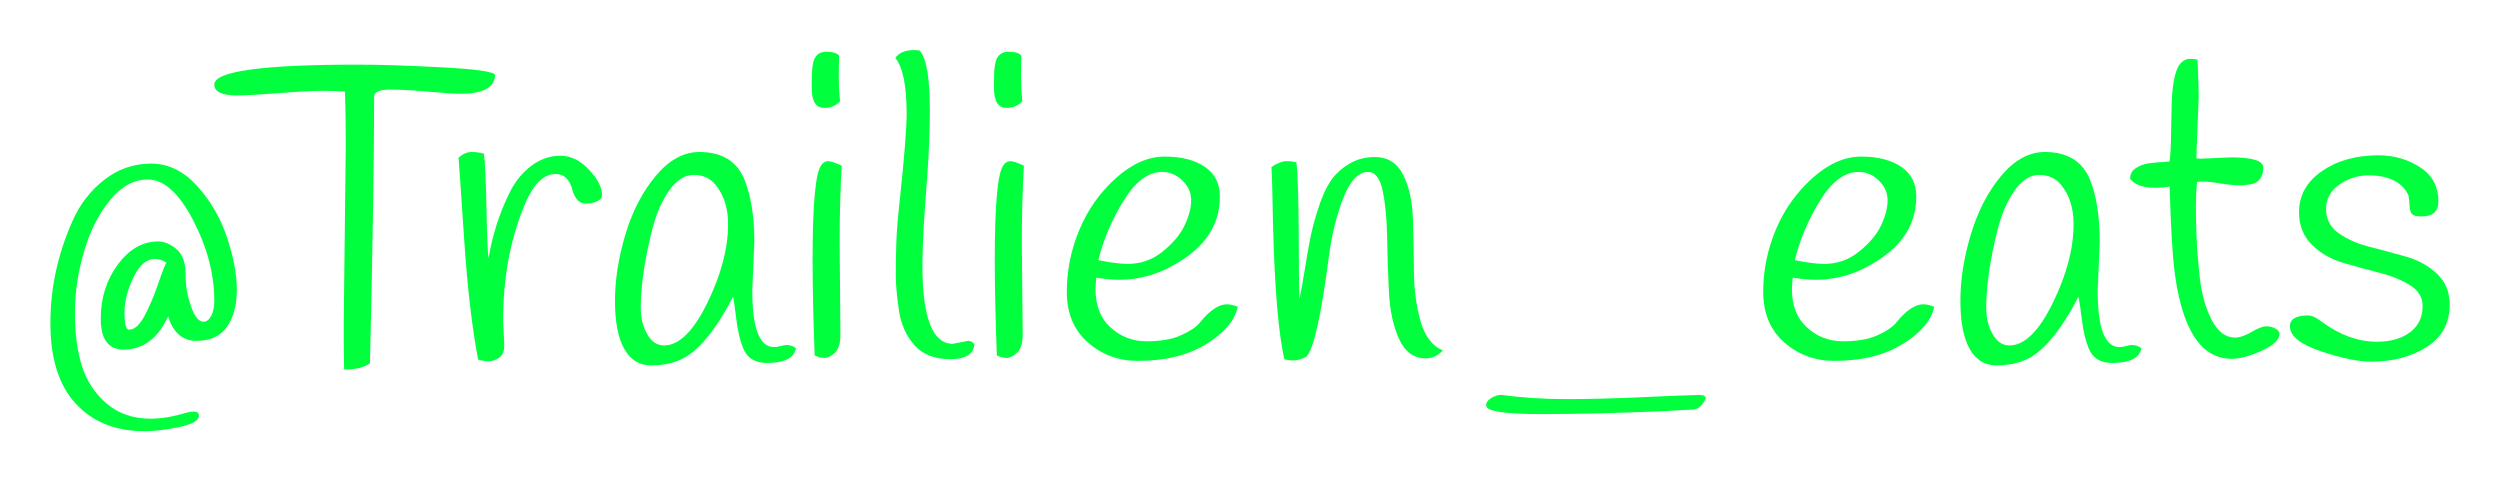 <svg baseProfile="tiny" height="55.568" version="1.2" viewBox="-3.704 6.223 288.442 55.568" width="288.442" xmlns="http://www.w3.org/2000/svg" xmlns:ev="http://www.w3.org/2001/xml-events" xmlns:xlink="http://www.w3.org/1999/xlink" pix_in_cm="1.923"><defs></defs><path auto-skeleton="false" d="M 21.02,15.98 L 21.02,15.98 Q 21.02,13.68 37.54,13.68 L 37.54,13.68 Q 41.33,13.68 47.28,13.99 Q 53.23,14.3 53.42,14.88 L 53.42,14.88 Q 53.33,17.04 49.44,17.04 L 49.44,17.04 Q 48.34,17.04 45.74,16.8 Q 43.15,16.56 41.3,16.56 Q 39.46,16.56 39.46,17.38 L 39.46,17.38 Q 39.46,27.7 38.98,48.14 L 38.98,48.14 Q 37.97,48.86 36.0,48.86 L 36.0,48.86 Q 35.95,46.75 35.95,43.82 L 35.95,43.82 L 36.19,23.09 Q 36.19,19.34 36.1,16.8 L 36.1,16.8 Q 35.09,16.7 33.48,16.7 Q 31.87,16.7 28.46,16.97 Q 25.06,17.23 23.66,17.23 L 23.66,17.23 Q 21.02,17.23 21.02,15.98 M 4.7,31.63 L 4.7,31.63 Q 6.0,28.75 8.38,26.93 Q 10.75,25.1 13.73,25.1 Q 16.7,25.1 19.03,27.67 Q 21.36,30.24 22.49,33.62 Q 23.62,37.01 23.62,39.65 Q 23.62,42.29 22.49,43.92 Q 21.36,45.55 18.96,45.55 Q 16.56,45.55 15.7,42.72 L 15.7,42.72 Q 13.92,46.56 10.56,46.56 L 10.56,46.56 Q 7.92,46.56 7.92,42.98 Q 7.92,39.41 9.89,36.74 Q 11.86,34.08 14.54,34.08 L 14.54,34.08 Q 15.6,34.08 16.66,34.97 Q 17.71,35.86 17.71,37.85 Q 17.71,39.84 18.34,41.59 Q 18.96,43.34 19.78,43.34 L 19.78,43.34 Q 20.3,43.34 20.66,42.67 Q 21.02,42.0 21.02,40.9 L 21.02,40.9 Q 21.02,36.34 18.58,31.63 Q 16.13,26.93 13.34,26.93 L 13.34,26.93 Q 10.94,26.93 8.98,29.33 Q 7.01,31.73 5.98,35.28 Q 4.94,38.83 4.94,42.36 Q 4.94,45.89 5.76,48.48 Q 6.58,51.07 8.62,52.8 Q 10.66,54.53 13.68,54.53 L 13.68,54.53 Q 15.55,54.53 17.9,53.81 L 17.9,53.81 Q 18.34,53.71 18.62,53.71 L 18.62,53.71 Q 19.25,53.71 19.25,54.19 L 19.25,54.19 Q 19.25,55.01 16.99,55.49 Q 14.74,55.97 12.96,55.97 L 12.96,55.97 Q 7.97,55.97 5.04,52.8 Q 2.11,49.63 2.11,43.51 Q 2.11,37.39 4.7,31.63 M 11.18,44.26 L 11.18,44.26 Q 12.14,44.26 13.01,42.6 Q 13.87,40.94 14.57,38.9 Q 15.26,36.86 15.5,36.53 L 15.5,36.53 Q 14.88,36.1 14.16,36.1 L 14.16,36.1 Q 12.72,36.1 11.69,38.23 Q 10.66,40.37 10.66,42.31 Q 10.66,44.26 11.18,44.26" fill="#00ff3c" id="letter-0-0" initial-ids="[]" rgb="false" skeleton="false" stroke="none" stroke-linecap="round" stroke-opacity="1" stroke-width="10" visible="true"></path><path auto-skeleton="false" d="M 54.34,43.3 L 54.34,43.3 L 54.48,46.03 Q 54.48,47.09 53.88,47.5 Q 53.28,47.9 52.68,47.9 Q 52.08,47.9 51.46,47.71 L 51.46,47.71 Q 50.4,42.14 49.85,33.84 Q 49.3,25.54 49.2,24.43 L 49.2,24.43 Q 49.92,23.76 50.71,23.76 Q 51.5,23.76 52.13,23.95 L 52.13,23.95 Q 52.32,25.34 52.42,30.1 Q 52.51,34.85 52.66,36.05 L 52.66,36.05 Q 53.33,32.02 55.06,28.51 L 55.06,28.51 Q 56.02,26.54 57.58,25.37 Q 59.14,24.19 60.94,24.19 Q 62.74,24.19 64.25,25.8 Q 65.76,27.41 65.76,28.7 L 65.76,28.7 Q 65.76,29.18 65.18,29.45 Q 64.61,29.71 63.91,29.71 Q 63.22,29.71 62.83,29.18 Q 62.45,28.66 62.3,28.01 Q 62.16,27.36 61.68,26.83 Q 61.2,26.3 60.38,26.3 L 60.38,26.3 Q 58.22,26.3 56.69,30.19 L 56.69,30.19 Q 54.34,36.0 54.34,43.3" fill="#00ff3c" id="letter-0-1" initial-ids="[]" rgb="false" skeleton="false" stroke="none" stroke-linecap="round" stroke-opacity="1" stroke-width="10" visible="true"></path><path auto-skeleton="false" d="M 244.99,27.89 L 244.99,27.89 Q 242.83,27.89 242.06,26.83 L 242.06,26.83 Q 242.06,26.06 242.71,25.63 Q 243.36,25.2 244.13,25.08 Q 244.9,24.96 246.62,24.86 L 246.62,24.86 Q 246.77,23.57 246.79,21.53 Q 246.82,19.49 246.86,18.05 L 246.86,18.05 Q 247.01,14.26 248.02,13.39 L 248.02,13.39 Q 248.45,13.01 248.95,13.01 Q 249.46,13.01 249.84,13.1 L 249.84,13.1 Q 249.98,16.56 249.98,17.28 L 249.98,17.28 L 249.7,24.48 Q 249.79,24.53 250.22,24.53 L 250.22,24.53 L 253.68,24.38 Q 257.42,24.38 257.42,25.54 L 257.42,25.54 Q 257.42,27.17 256.08,27.46 L 256.08,27.46 Q 255.46,27.6 254.62,27.6 Q 253.78,27.6 252.46,27.38 Q 251.14,27.17 250.56,27.17 Q 249.98,27.17 249.79,27.22 L 249.79,27.22 Q 249.65,28.61 249.65,29.98 Q 249.65,31.34 249.72,33.38 Q 249.79,35.42 250.1,38.26 Q 250.42,41.09 251.47,43.13 Q 252.53,45.17 254.16,45.17 L 254.16,45.17 Q 254.98,45.17 256.08,44.52 Q 257.18,43.87 257.78,43.87 Q 258.38,43.87 258.84,44.14 Q 259.3,44.4 259.3,44.74 L 259.3,44.74 Q 259.3,45.74 257.26,46.68 Q 255.22,47.62 253.78,47.62 L 253.78,47.62 Q 248.5,47.62 247.2,37.63 L 247.2,37.63 Q 246.82,34.75 246.62,27.74 L 246.62,27.74 Q 245.86,27.89 244.99,27.89 M 238.56,34.18 L 238.56,34.18 L 238.32,39.7 Q 238.32,43.87 239.28,45.31 L 239.28,45.31 Q 239.86,46.27 240.86,46.27 L 240.86,46.27 Q 241.15,46.27 241.68,46.13 L 241.68,46.13 Q 242.69,45.84 243.36,46.42 L 243.36,46.42 Q 243.02,48.1 240.0,48.1 L 240.0,48.1 Q 237.94,48.1 237.26,46.37 L 237.26,46.37 Q 236.74,45.07 236.5,43.13 Q 236.26,41.18 236.11,40.46 L 236.11,40.46 Q 232.99,46.42 230.06,47.71 L 230.06,47.71 Q 228.58,48.38 226.61,48.38 Q 224.64,48.38 223.56,46.49 Q 222.48,44.59 222.48,40.94 Q 222.48,37.3 223.68,33.29 Q 224.88,29.28 227.18,26.52 Q 229.49,23.76 232.22,23.76 L 232.22,23.76 Q 236.16,23.76 237.46,27.02 L 237.46,27.02 Q 238.56,29.81 238.56,34.18 M 226.8,32.62 Q 226.13,35.23 225.79,37.56 Q 225.46,39.89 225.46,41.69 Q 225.46,43.49 226.2,44.78 Q 226.94,46.08 228.14,46.08 L 228.14,46.08 Q 230.74,46.08 233.14,41.18 Q 235.54,36.29 235.54,32.06 L 235.54,32.06 Q 235.54,29.33 234.1,27.55 L 234.1,27.55 Q 233.14,26.4 231.58,26.4 Q 230.02,26.4 228.74,28.2 Q 227.47,30.0 226.8,32.62" fill="#00ff3c" id="letter-0-10" initial-ids="[]" rgb="false" skeleton="false" stroke="none" stroke-linecap="round" stroke-opacity="1" stroke-width="10" visible="true"></path><path auto-skeleton="false" d="M 274.18,28.8 L 274.18,28.8 Q 273.74,27.7 272.54,27.07 Q 271.34,26.45 269.57,26.45 Q 267.79,26.45 266.23,27.5 Q 264.67,28.56 264.67,30.34 Q 264.67,32.11 266.14,33.14 Q 267.6,34.18 269.69,34.7 Q 271.78,35.23 273.89,35.83 Q 276.0,36.43 277.46,37.8 Q 278.93,39.17 278.93,41.38 L 278.93,41.38 Q 278.93,44.59 276.26,46.27 Q 273.6,47.95 269.86,47.95 L 269.86,47.95 Q 267.65,47.95 264.07,46.75 Q 260.5,45.55 260.5,43.87 L 260.5,43.87 Q 260.5,42.62 262.61,42.62 L 262.61,42.62 Q 263.23,42.62 264.24,43.39 L 264.24,43.39 Q 267.31,45.65 270.53,45.65 L 270.53,45.65 Q 272.26,45.65 273.5,45.07 L 273.5,45.07 Q 275.81,43.97 275.81,41.52 L 275.81,41.52 Q 275.81,40.03 274.34,39.12 Q 272.88,38.21 270.79,37.68 Q 268.7,37.15 266.59,36.53 Q 264.48,35.9 263.02,34.44 Q 261.55,32.98 261.55,30.72 L 261.55,30.72 Q 261.55,27.79 264.19,25.97 Q 266.83,24.14 270.72,24.14 L 270.72,24.14 Q 273.36,24.14 275.5,25.51 Q 277.63,26.88 277.63,29.47 L 277.63,29.47 Q 277.63,31.2 275.66,31.2 L 275.66,31.2 Q 274.85,31.2 274.58,30.91 Q 274.32,30.62 274.3,29.88 Q 274.27,29.14 274.18,28.8" fill="#00ff3c" id="letter-0-11" initial-ids="[]" rgb="false" skeleton="false" stroke="none" stroke-linecap="round" stroke-opacity="1" stroke-width="10" visible="true"></path><path auto-skeleton="false" d="M 83.33,34.18 L 83.33,34.18 L 83.09,39.7 Q 83.09,43.87 84.05,45.31 L 84.05,45.31 Q 84.62,46.27 85.63,46.27 L 85.63,46.27 Q 85.92,46.27 86.45,46.13 L 86.45,46.13 Q 87.46,45.84 88.13,46.42 L 88.13,46.42 Q 87.79,48.1 84.77,48.1 L 84.77,48.1 Q 82.7,48.1 82.03,46.37 L 82.03,46.37 Q 81.5,45.07 81.26,43.13 Q 81.02,41.18 80.88,40.46 L 80.88,40.46 Q 77.76,46.42 74.83,47.71 L 74.83,47.71 Q 73.34,48.38 71.38,48.38 Q 69.41,48.38 68.33,46.49 Q 67.25,44.59 67.25,40.94 Q 67.25,37.3 68.45,33.29 Q 69.65,29.28 71.95,26.52 Q 74.26,23.76 76.99,23.76 L 76.99,23.76 Q 80.93,23.76 82.22,27.02 L 82.22,27.02 Q 83.33,29.81 83.33,34.18 M 71.57,32.62 Q 70.9,35.23 70.56,37.56 Q 70.22,39.89 70.22,41.69 Q 70.22,43.49 70.97,44.78 Q 71.71,46.08 72.91,46.08 L 72.91,46.08 Q 75.5,46.08 77.9,41.18 Q 80.3,36.29 80.3,32.06 L 80.3,32.06 Q 80.3,29.33 78.86,27.55 L 78.86,27.55 Q 77.9,26.4 76.34,26.4 Q 74.78,26.4 73.51,28.2 Q 72.24,30.0 71.57,32.62" fill="#00ff3c" id="letter-0-2" initial-ids="[]" rgb="false" skeleton="false" stroke="none" stroke-linecap="round" stroke-opacity="1" stroke-width="10" visible="true"></path><path auto-skeleton="false" d="M 93.12,12.67 L 93.12,12.67 Q 93.07,13.78 93.07,15.12 Q 93.07,16.46 93.22,17.9 L 93.22,17.9 Q 92.54,18.67 91.39,18.67 L 91.39,18.67 Q 89.95,18.67 89.95,16.37 L 89.95,16.37 Q 89.95,16.27 89.95,15.65 Q 89.95,15.02 89.98,14.52 Q 90.0,14.02 90.14,13.34 L 90.14,13.34 Q 90.48,12.19 91.63,12.19 Q 92.78,12.19 93.12,12.67 M 90.05,36.19 L 90.05,36.19 Q 90.05,26.78 91.01,25.34 L 91.01,25.34 Q 91.34,24.82 91.82,24.82 Q 92.3,24.82 93.41,25.34 L 93.41,25.34 Q 93.17,29.42 93.17,34.22 L 93.17,34.22 Q 93.17,34.22 93.26,44.83 L 93.26,44.83 Q 93.26,46.32 92.62,46.92 Q 91.97,47.52 91.42,47.52 Q 90.86,47.52 90.29,47.23 L 90.29,47.23 Q 90.05,40.99 90.05,36.19" fill="#00ff3c" id="letter-0-3" initial-ids="[]" rgb="false" skeleton="false" stroke="none" stroke-linecap="round" stroke-opacity="1" stroke-width="10" visible="true"></path><path auto-skeleton="false" d="M 100.9,19.3 L 100.9,19.3 Q 100.9,14.54 99.6,12.91 L 99.6,12.91 Q 100.22,12.0 101.76,12.0 L 101.76,12.0 Q 102.05,12.0 102.38,12.05 L 102.38,12.05 Q 103.58,13.25 103.58,19.01 L 103.58,19.01 Q 103.58,22.13 103.3,26.26 L 103.3,26.26 Q 102.72,33.46 102.72,36.82 L 102.72,36.82 Q 102.72,45.89 106.22,45.89 L 106.22,45.89 Q 106.22,45.89 108.0,45.55 L 108.0,45.55 Q 108.43,45.55 108.72,45.94 L 108.72,45.94 Q 108.58,47.66 105.91,47.66 Q 103.25,47.66 101.81,46.06 Q 100.37,44.45 100.01,42.02 Q 99.65,39.6 99.65,38.02 Q 99.65,36.43 99.7,34.54 Q 99.74,32.64 100.13,29.09 L 100.13,29.09 Q 100.9,21.89 100.9,19.3" fill="#00ff3c" id="letter-0-4" initial-ids="[]" rgb="false" skeleton="false" stroke="none" stroke-linecap="round" stroke-opacity="1" stroke-width="10" visible="true"></path><path auto-skeleton="false" d="M 114.14,12.67 L 114.14,12.67 Q 114.1,13.78 114.1,15.12 Q 114.1,16.46 114.24,17.9 L 114.24,17.9 Q 113.57,18.67 112.42,18.67 L 112.42,18.67 Q 110.98,18.67 110.98,16.37 L 110.98,16.37 Q 110.98,16.27 110.98,15.65 Q 110.98,15.02 111.0,14.52 Q 111.02,14.02 111.17,13.34 L 111.17,13.34 Q 111.5,12.19 112.66,12.19 Q 113.81,12.19 114.14,12.67 M 111.07,36.19 L 111.07,36.19 Q 111.07,26.78 112.03,25.34 L 112.03,25.34 Q 112.37,24.82 112.85,24.82 Q 113.33,24.82 114.43,25.34 L 114.43,25.34 Q 114.19,29.42 114.19,34.22 L 114.19,34.22 Q 114.19,34.22 114.29,44.83 L 114.29,44.83 Q 114.29,46.32 113.64,46.92 Q 112.99,47.52 112.44,47.52 Q 111.89,47.52 111.31,47.23 L 111.31,47.23 Q 111.07,40.99 111.07,36.19" fill="#00ff3c" id="letter-0-5" initial-ids="[]" rgb="false" skeleton="false" stroke="none" stroke-linecap="round" stroke-opacity="1" stroke-width="10" visible="true"></path><path auto-skeleton="false" d="M 122.78,38.26 L 122.78,38.26 Q 122.69,39.22 122.69,39.55 L 122.69,39.55 Q 122.69,42.43 124.44,44.02 Q 126.19,45.6 128.59,45.6 Q 130.99,45.6 132.5,44.93 Q 134.02,44.26 134.69,43.49 L 134.69,43.49 Q 136.42,41.33 137.86,41.33 L 137.86,41.33 Q 138.38,41.33 139.1,41.62 L 139.1,41.62 Q 138.62,43.97 135.48,45.91 Q 132.34,47.86 127.58,47.86 L 127.58,47.86 Q 124.22,47.86 121.8,45.72 Q 119.38,43.58 119.38,39.89 Q 119.38,36.19 120.84,32.71 Q 122.3,29.23 125.06,26.76 Q 127.82,24.29 130.68,24.29 Q 133.54,24.29 135.29,25.46 Q 137.04,26.64 137.04,28.9 L 137.04,28.9 Q 137.04,33.07 133.32,35.78 Q 129.6,38.5 125.42,38.5 L 125.42,38.5 Q 124.32,38.5 122.78,38.26 M 126.43,36.67 L 126.43,36.67 Q 128.69,36.67 130.46,35.23 Q 132.24,33.79 132.98,32.21 Q 133.73,30.62 133.73,29.33 Q 133.73,28.03 132.72,27.05 Q 131.71,26.06 130.37,26.06 L 130.37,26.06 Q 127.97,26.06 125.93,29.38 Q 123.89,32.69 123.02,36.24 L 123.02,36.24 Q 125.14,36.67 126.43,36.67" fill="#00ff3c" id="letter-0-6" initial-ids="[]" rgb="false" skeleton="false" stroke="none" stroke-linecap="round" stroke-opacity="1" stroke-width="10" visible="true"></path><path auto-skeleton="false" d="M 162.77,46.66 L 162.77,46.66 Q 161.9,47.57 160.8,47.57 L 160.8,47.57 Q 158.74,47.57 157.73,45.36 Q 156.72,43.15 156.55,39.98 Q 156.38,36.82 156.34,33.65 Q 156.29,30.48 155.83,28.27 Q 155.38,26.06 154.13,26.06 L 154.13,26.06 Q 152.45,26.06 151.27,29.09 Q 150.1,32.11 149.62,35.81 L 149.62,35.81 Q 148.27,46.13 147.02,47.38 L 147.02,47.38 Q 146.16,47.81 145.54,47.81 Q 144.91,47.81 144.48,47.66 L 144.48,47.66 Q 143.47,43.25 143.18,32.45 L 143.18,32.45 Q 143.09,27.07 142.99,25.49 L 142.99,25.49 Q 144.0,24.82 144.72,24.82 Q 145.44,24.82 145.87,24.96 L 145.87,24.96 Q 146.11,27.02 146.14,33.41 Q 146.16,39.79 146.21,40.75 L 146.21,40.75 Q 146.45,39.74 146.81,37.49 Q 147.17,35.23 147.46,33.77 Q 147.74,32.3 148.37,30.34 Q 148.99,28.37 149.76,27.19 Q 150.53,26.02 151.87,25.18 Q 153.22,24.34 154.9,24.34 L 154.9,24.34 Q 157.15,24.34 158.18,26.38 Q 159.22,28.42 159.31,31.44 Q 159.41,34.46 159.43,37.58 Q 159.46,40.7 160.2,43.3 Q 160.94,45.89 162.77,46.66" fill="#00ff3c" id="letter-0-7" initial-ids="[]" rgb="false" skeleton="false" stroke="none" stroke-linecap="round" stroke-opacity="1" stroke-width="10" visible="true"></path><path auto-skeleton="false" d="M 169.54,51.79 L 169.54,51.79 Q 173.14,52.27 176.98,52.27 Q 180.82,52.27 185.5,52.06 Q 190.18,51.84 192.34,51.79 L 192.34,51.79 Q 193.1,51.79 193.1,52.18 L 193.1,52.18 Q 193.1,52.32 192.7,52.87 Q 192.29,53.42 191.69,53.47 Q 191.09,53.52 188.26,53.66 L 188.26,53.66 Q 180.29,54.0 174.02,54.0 Q 167.76,54.0 167.76,52.99 L 167.76,52.99 Q 167.76,52.51 168.34,52.15 Q 168.91,51.79 169.54,51.79" fill="#00ff3c" id="letter-0-8" initial-ids="[]" rgb="false" skeleton="false" stroke="none" stroke-linecap="round" stroke-opacity="1" stroke-width="10" visible="true"></path><path auto-skeleton="false" d="M 203.14,38.26 L 203.14,38.26 Q 203.04,39.22 203.04,39.55 L 203.04,39.55 Q 203.04,42.43 204.79,44.02 Q 206.54,45.6 208.94,45.6 Q 211.34,45.6 212.86,44.93 Q 214.37,44.26 215.04,43.49 L 215.04,43.49 Q 216.77,41.33 218.21,41.33 L 218.21,41.33 Q 218.74,41.33 219.46,41.62 L 219.46,41.62 Q 218.98,43.97 215.83,45.91 Q 212.69,47.86 207.94,47.86 L 207.94,47.86 Q 204.58,47.86 202.15,45.72 Q 199.73,43.58 199.73,39.89 Q 199.73,36.19 201.19,32.71 Q 202.66,29.23 205.42,26.76 Q 208.18,24.29 211.03,24.29 Q 213.89,24.29 215.64,25.46 Q 217.39,26.64 217.39,28.9 L 217.39,28.9 Q 217.39,33.07 213.67,35.78 Q 209.95,38.5 205.78,38.5 L 205.78,38.5 Q 204.67,38.5 203.14,38.26 M 206.78,36.67 L 206.78,36.67 Q 209.04,36.67 210.82,35.23 Q 212.59,33.79 213.34,32.21 Q 214.08,30.62 214.08,29.33 Q 214.08,28.03 213.07,27.05 Q 212.06,26.06 210.72,26.06 L 210.72,26.06 Q 208.32,26.06 206.28,29.38 Q 204.24,32.69 203.38,36.24 L 203.38,36.24 Q 205.49,36.67 206.78,36.67" fill="#00ff3c" id="letter-0-9" initial-ids="[]" rgb="false" skeleton="false" stroke="none" stroke-linecap="round" stroke-opacity="1" stroke-width="10" visible="true"></path></svg>